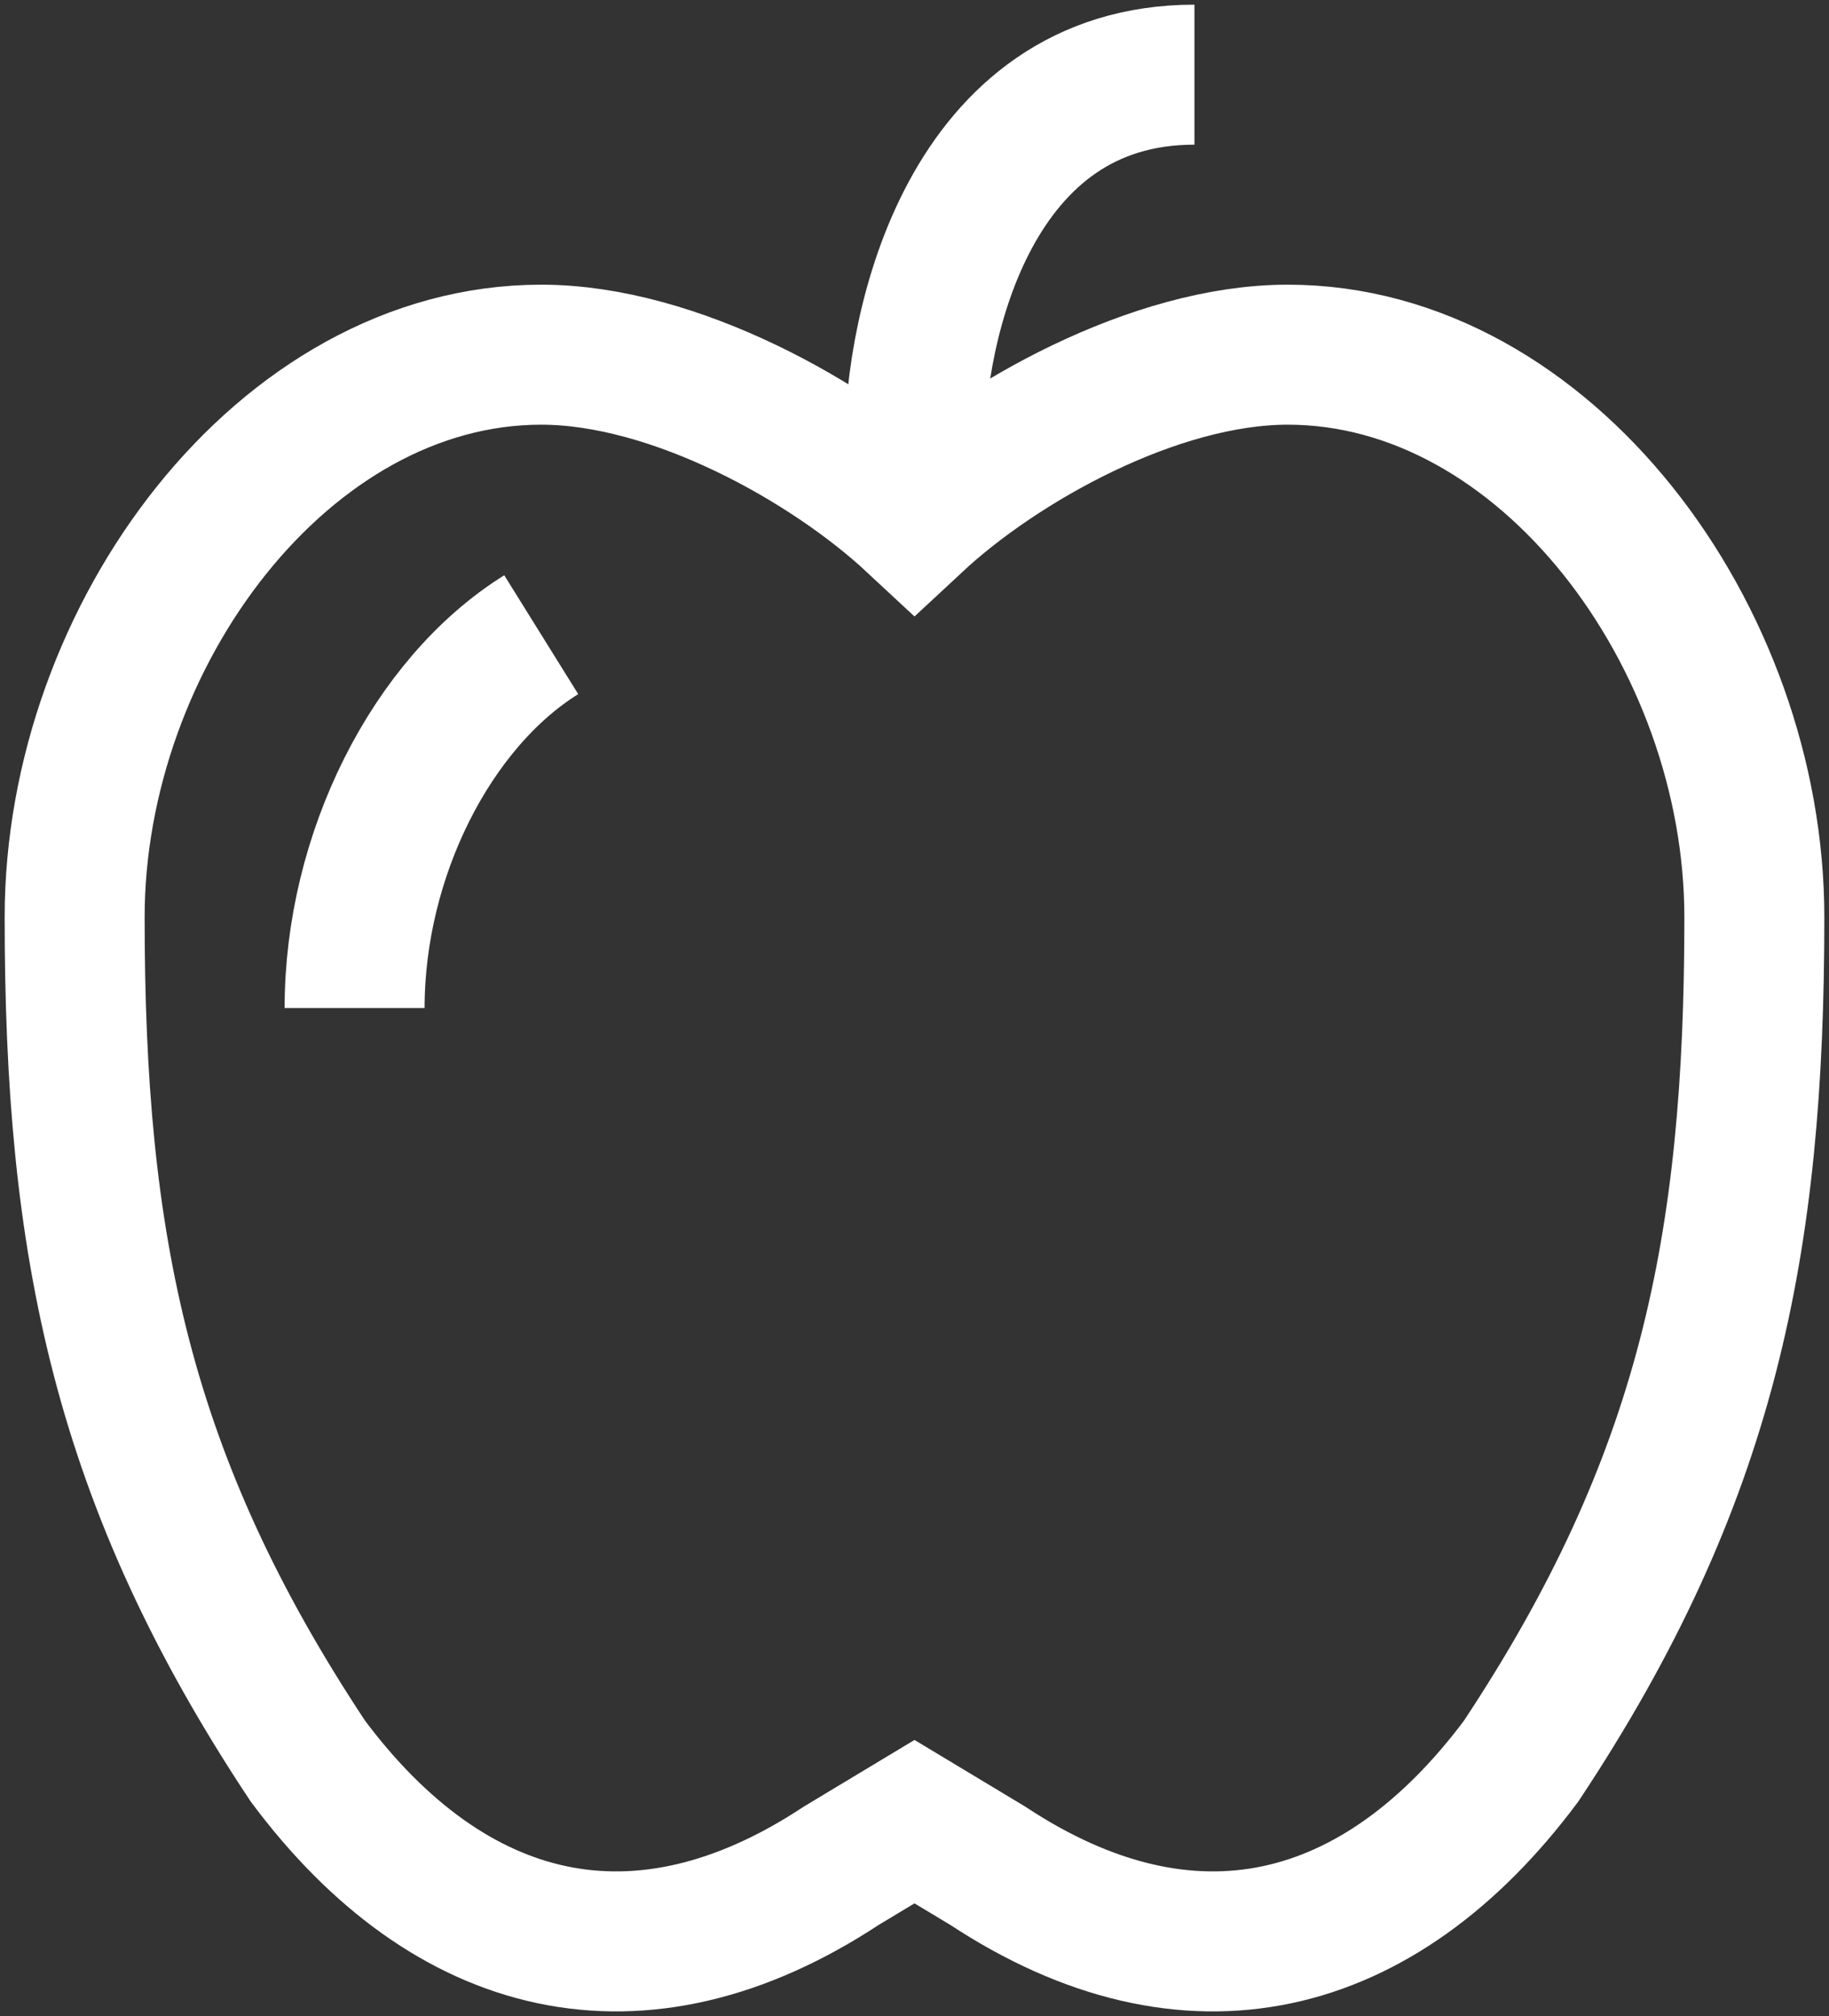 <?xml version="1.0" encoding="UTF-8"?> <svg xmlns="http://www.w3.org/2000/svg" xmlns:xlink="http://www.w3.org/1999/xlink" width="147px" height="162px" viewBox="0 0 147 162" version="1.1"><rect x="0" y="0" width="147" height="162" fill="#333333" stroke="none"/><title>BBE86850-ED14-4A87-85D0-606B64C691D4</title><g id="Page-1" stroke="none" stroke-width="1" fill="none" fill-rule="evenodd"><g id="LP-Sustainability_v1new_default_D" transform="translate(-76, -3137)" stroke="#FFFFFF" stroke-width="11.25"><g id="Group" transform="translate(82, 3143)"><path d="M37.5,22.5 C16.789,22.5 0,45.104 0,67.709 C0,94.08 3.75,112.917 18.75,135.521 C30.153,150.797 45.377,154.626 61.604,143.927 L67.5,140.378 L73.396,143.927 C89.623,154.626 104.847,150.797 116.25,135.521 C131.25,112.917 135,94.08 135,67.709 C135,45.104 118.21,22.5 97.5,22.5 C86.809,22.5 74.331,29.495 67.5,35.852 C60.669,29.495 48.191,22.5 37.5,22.5 Z" id="Path"></path><path d="M22.5,75 C22.5,62.749 28.67,50.497 37.5,45" id="Path"></path><path d="M67.5,30 C67.5,20 72,0 90,0" id="Path"></path></g></g></g></svg> 